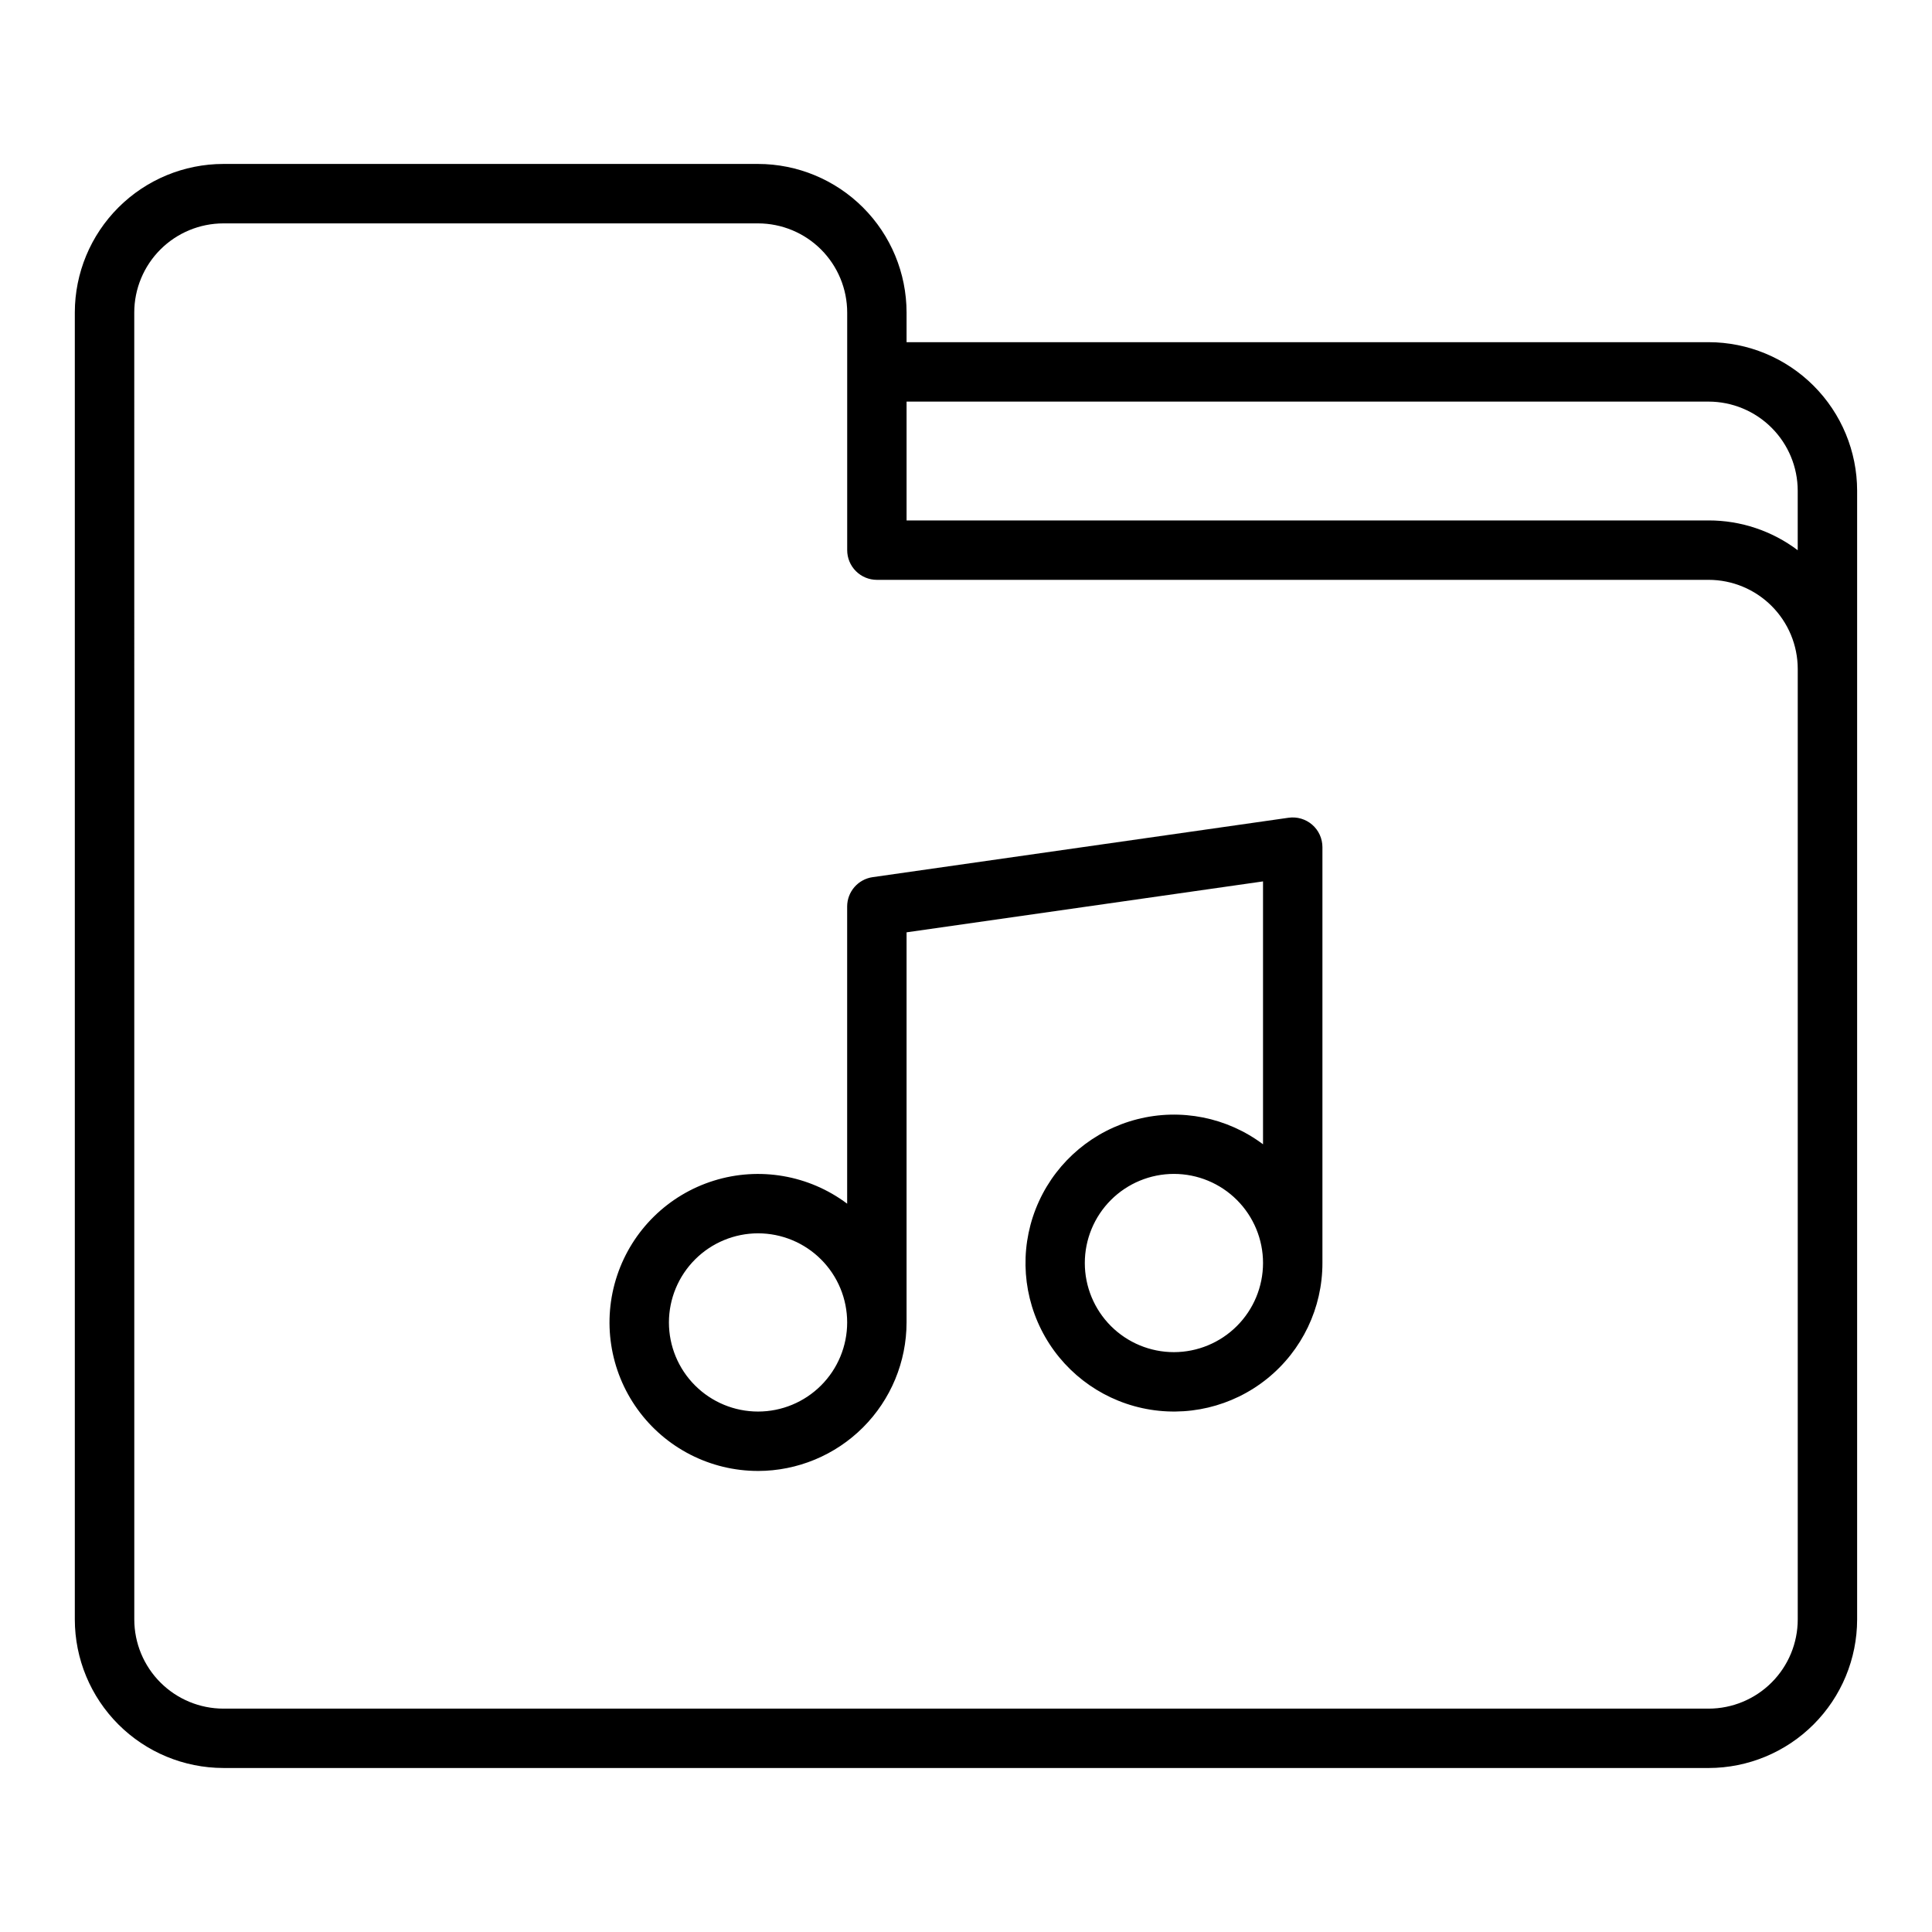 <?xml version="1.0" encoding="UTF-8"?>
<!-- Uploaded to: ICON Repo, www.iconrepo.com, Generator: ICON Repo Mixer Tools -->
<svg fill="#000000" width="800px" height="800px" version="1.1" viewBox="144 144 512 512" xmlns="http://www.w3.org/2000/svg">
 <g>
  <path d="m203.2 612.54h393.6c10.434-0.012 20.438-4.164 27.816-11.543 7.379-7.379 11.531-17.383 11.543-27.816v-299.14c-0.012-10.438-4.164-20.441-11.543-27.82-7.379-7.379-17.383-11.527-27.816-11.539h-212.55v-7.875c-0.012-10.434-4.16-20.438-11.539-27.816s-17.387-11.531-27.82-11.543h-141.7c-10.438 0.012-20.441 4.164-27.82 11.543s-11.531 17.383-11.543 27.816v346.37c0.012 10.434 4.164 20.438 11.543 27.816s17.383 11.531 27.82 11.543zm393.6-362.11c6.258 0.008 12.262 2.5 16.688 6.926 4.43 4.426 6.918 10.43 6.926 16.691v15.766c-6.801-5.133-15.094-7.902-23.613-7.894h-212.55v-31.488zm-417.22-23.617c0.008-6.258 2.496-12.262 6.926-16.691 4.426-4.426 10.43-6.914 16.691-6.922h141.7c6.262 0.008 12.262 2.496 16.691 6.922 4.426 4.43 6.918 10.434 6.926 16.691v62.977c0 2.09 0.828 4.09 2.305 5.566 1.477 1.477 3.477 2.309 5.566 2.309h220.42c6.258 0.004 12.262 2.496 16.688 6.922 4.43 4.43 6.918 10.43 6.926 16.691v251.91c-0.008 6.262-2.496 12.262-6.926 16.691-4.426 4.426-10.43 6.918-16.688 6.926h-393.6c-6.262-0.008-12.266-2.5-16.691-6.926-4.43-4.43-6.918-10.43-6.926-16.691z"/>
  <path d="m344.89 533.82c10.434-0.012 20.441-4.164 27.82-11.543s11.527-17.383 11.539-27.82v-103.38l94.465-13.496v69.668c-9.527-7.141-21.773-9.586-33.312-6.648-11.535 2.941-21.125 10.945-26.074 21.773s-4.731 23.316 0.598 33.961c5.328 10.648 15.191 18.312 26.824 20.84 11.637 2.531 23.789-0.34 33.059-7.812 9.27-7.473 14.656-18.742 14.648-30.648v-110.21c0-2.285-0.988-4.453-2.711-5.949-1.727-1.492-4.016-2.168-6.273-1.844l-110.21 15.742c-3.879 0.555-6.758 3.875-6.758 7.793v78.742c-10.121-7.594-23.273-9.863-35.352-6.094-12.074 3.769-21.605 13.117-25.605 25.121-4.004 12-1.992 25.195 5.406 35.457 7.398 10.266 19.281 16.344 31.934 16.344zm110.21-31.488c-6.262 0-12.27-2.488-16.699-6.918-4.426-4.43-6.914-10.438-6.914-16.699s2.488-12.27 6.914-16.699c4.43-4.43 10.438-6.918 16.699-6.918 6.266 0 12.27 2.488 16.699 6.918 4.43 4.43 6.918 10.438 6.918 16.699-0.008 6.262-2.496 12.266-6.926 16.691-4.426 4.426-10.43 6.918-16.691 6.926zm-110.21-31.488c6.262 0 12.27 2.488 16.699 6.918 4.43 4.426 6.918 10.434 6.918 16.695 0 6.266-2.488 12.273-6.918 16.699-4.43 4.43-10.438 6.918-16.699 6.918s-12.27-2.488-16.699-6.918c-4.43-4.426-6.918-10.434-6.918-16.699 0.008-6.258 2.5-12.262 6.926-16.688 4.426-4.43 10.43-6.918 16.691-6.926z"/>
 </g>
</svg>